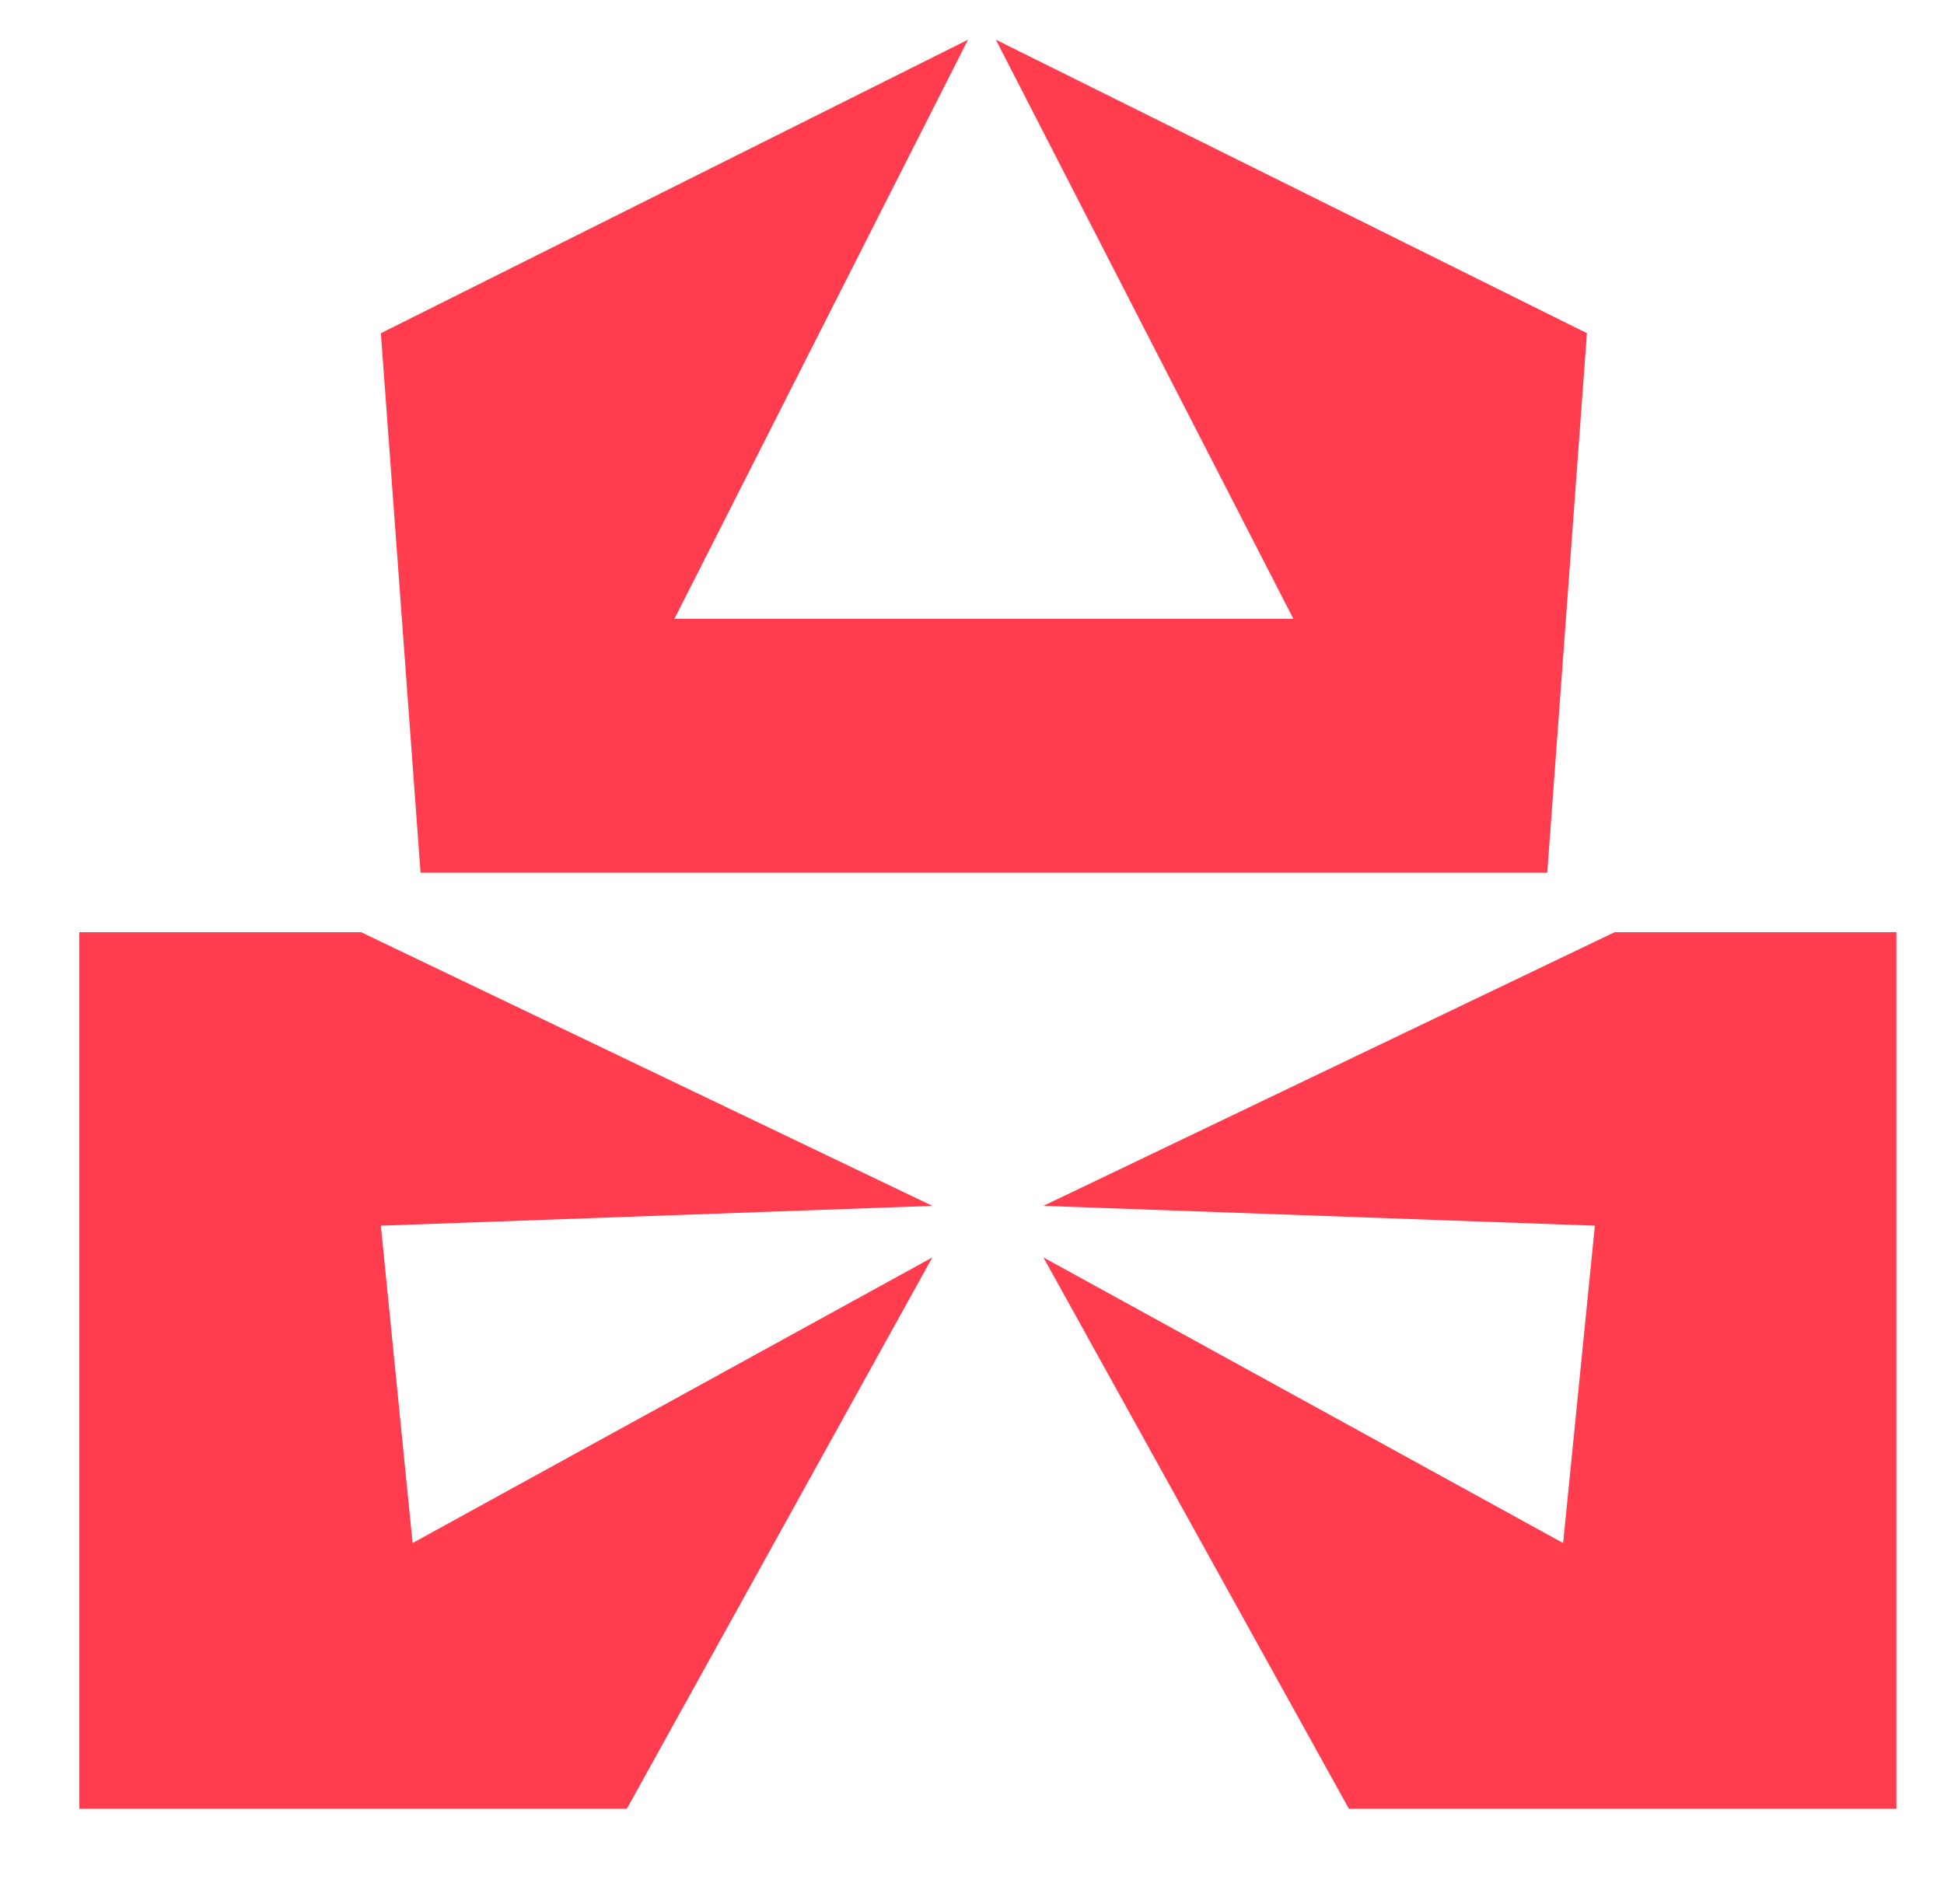 <?xml version="1.0" encoding="utf-8"?>
<!-- Generator: Adobe Illustrator 25.4.1, SVG Export Plug-In . SVG Version: 6.00 Build 0)  -->
<svg version="1.1" id="Layer_1" xmlns="http://www.w3.org/2000/svg" xmlns:xlink="http://www.w3.org/1999/xlink" x="0px" y="0px"
	 viewBox="0 0 49 48" style="enable-background:new 0 0 49 48;" xml:space="preserve">
<style type="text/css">
	.st0{clip-path:url(#SVGID_00000147933889319370382320000003125560274031142846_);}
	.st1{fill:#FF3D4F;}
</style>
<g>
	<g>
		<defs>
			<rect id="SVGID_1_" x="2" y="1" width="57.5" height="56.3"/>
		</defs>
		<clipPath id="SVGID_00000028319682012601929210000010246288873358244485_">
			<use xlink:href="#SVGID_1_"  style="overflow:visible;"/>
		</clipPath>
		<g style="clip-path:url(#SVGID_00000028319682012601929210000010246288873358244485_);">
			<polygon class="st1" points="25.1,1 32.6,15.6 24.4,15.6 17,15.6 24.4,1 9.6,8.4 10.6,22 24.4,22 39,22 40,8.4 			"/>
			<path class="st1" d="M23.5,30.4L9.1,23.5H2v22.1h13.8l7.7-13.9l-13.1,7.2l-0.8-8L23.5,30.4z"/>
			<path class="st1" d="M26.3,30.4l14.4-6.9h7.1v22.1H34l-7.7-13.9l13.1,7.2l0.8-8L26.3,30.4z"/>
		</g>
	</g>
</g>
</svg>
